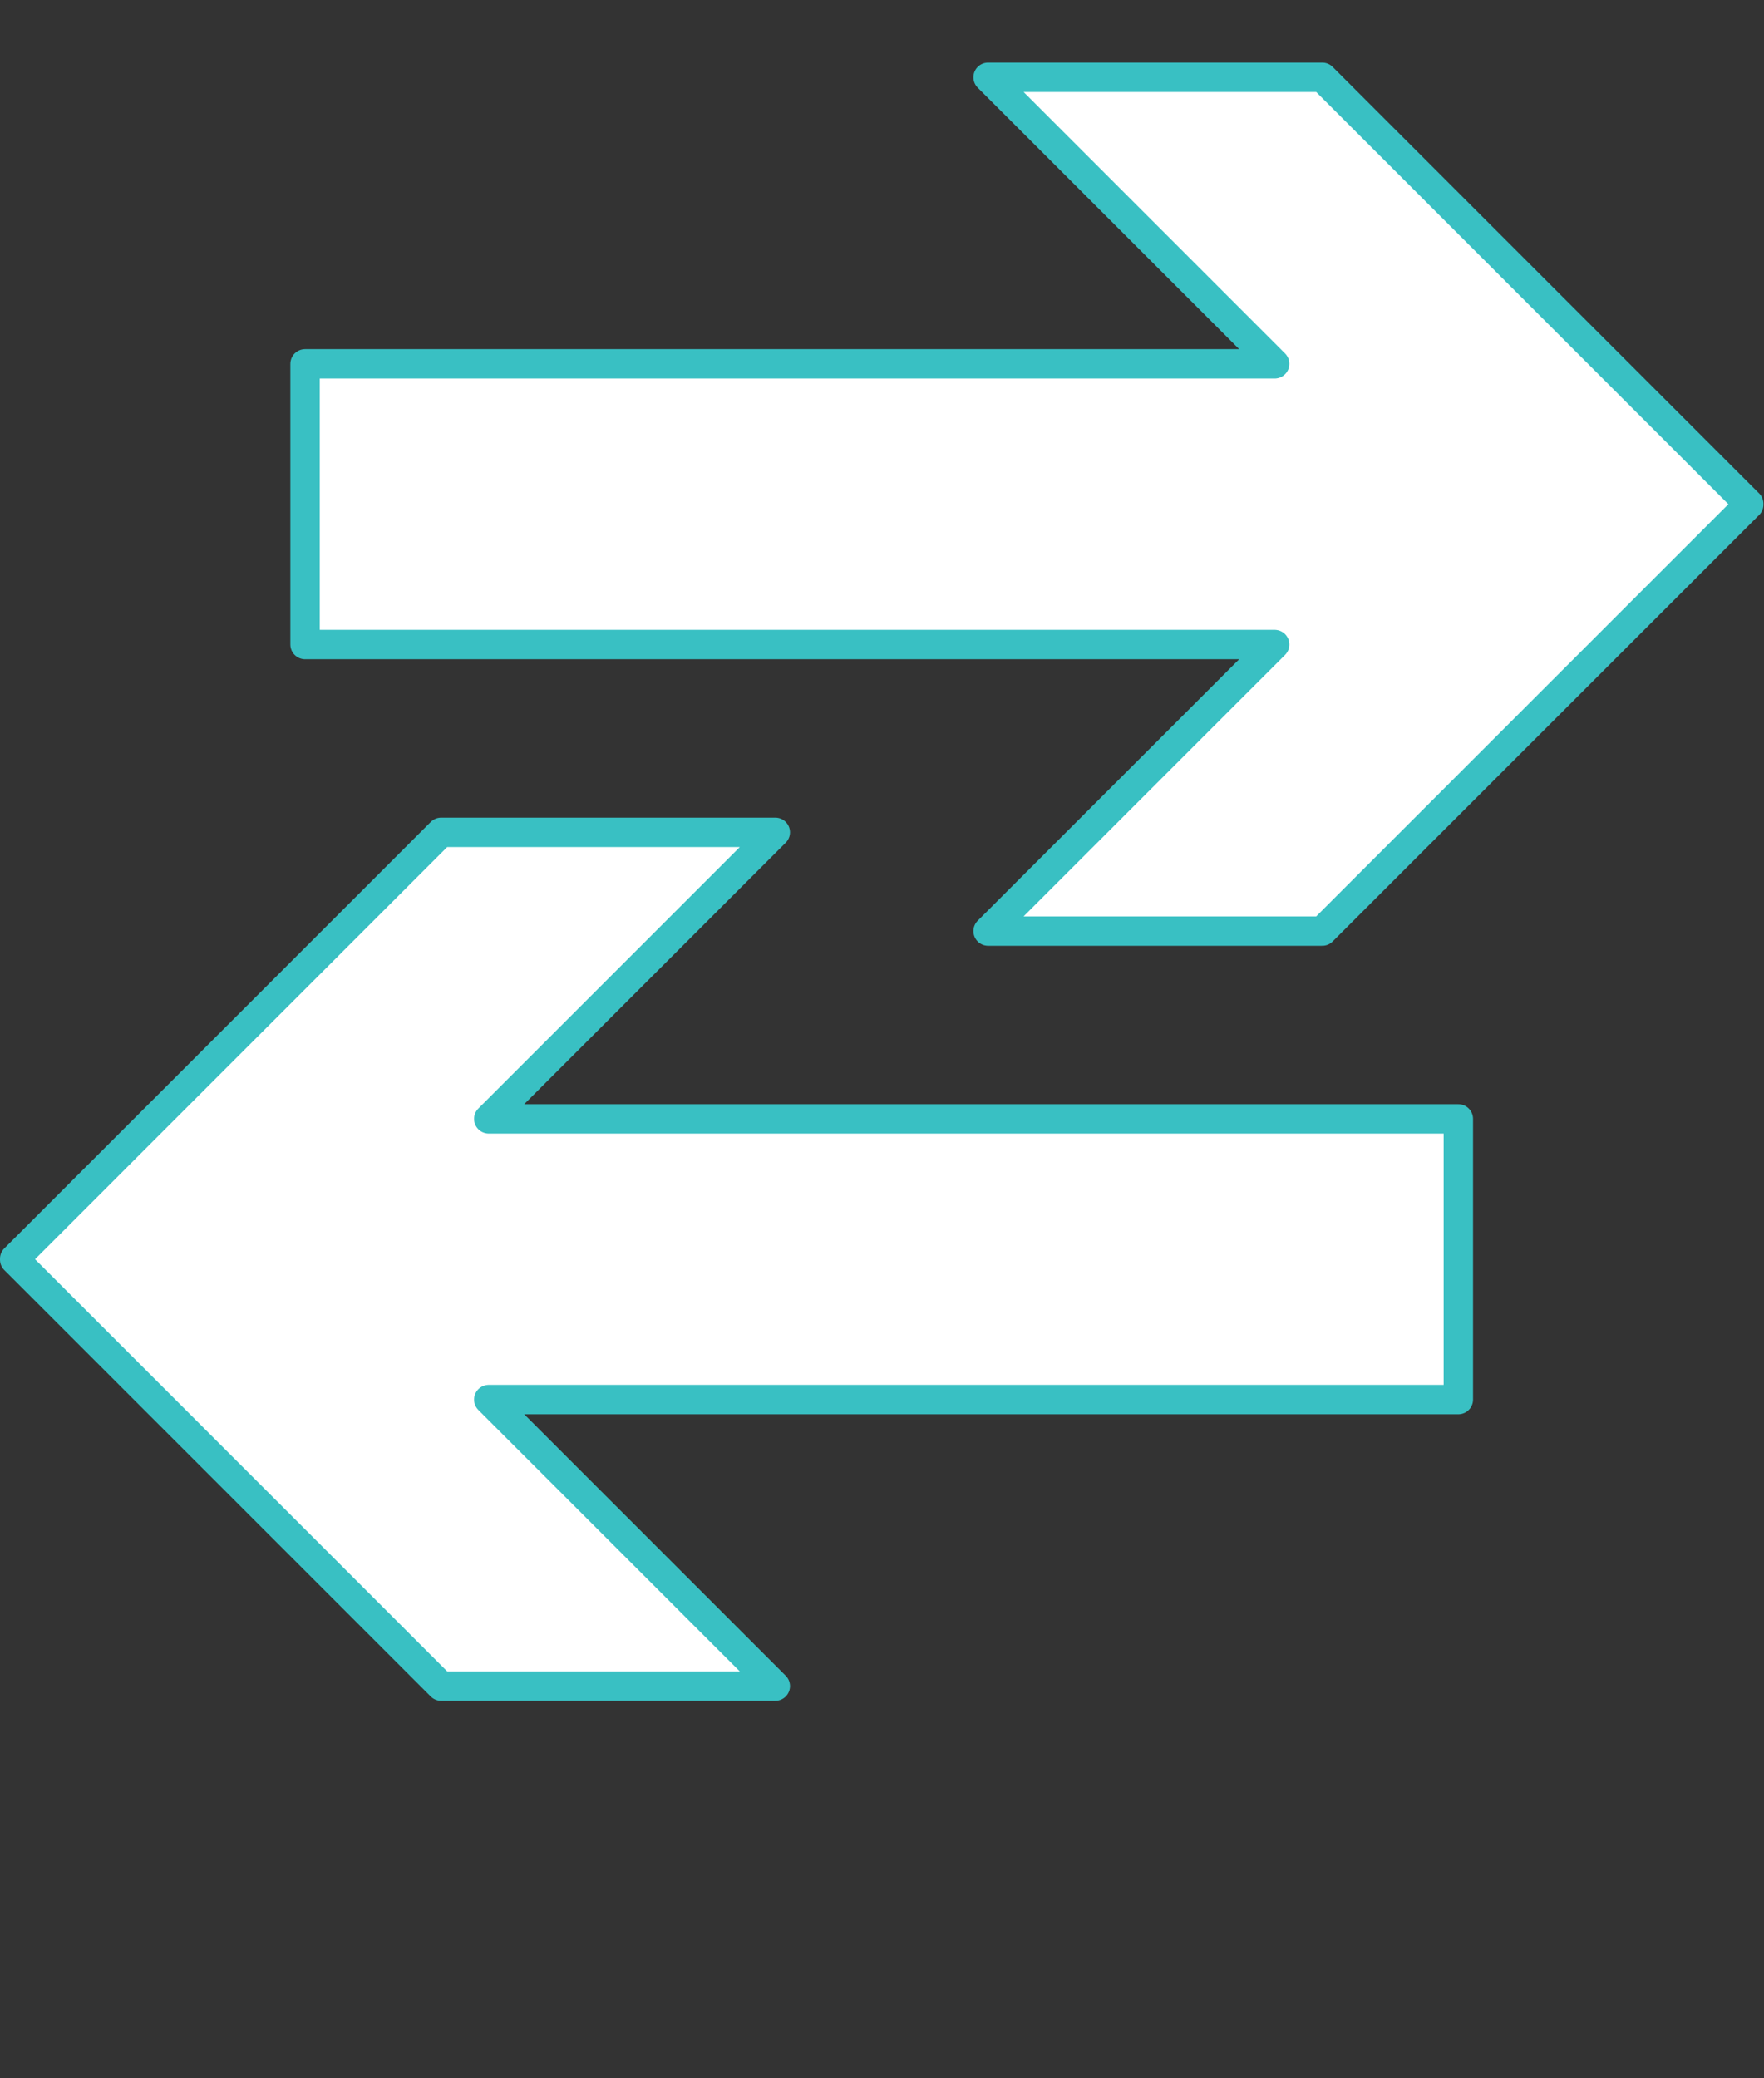 <?xml version="1.0" encoding="UTF-8"?> <svg xmlns="http://www.w3.org/2000/svg" id="Layer_5" data-name="Layer 5" viewBox="0 0 60.02 70.71"><rect x="0" y="0" width="60.02" height="70.71" fill="#333333" stroke="none"/><polygon points="59.5 17.14 44.99 2.63 33.62 2.63 43.37 12.38 10.38 12.38 10.38 21.93 43.37 21.93 33.62 31.68 44.99 31.68 59.5 17.17 59.48 17.15 59.5 17.14" style="fill: #fff; stroke: #39c0c3; stroke-linecap: round; stroke-linejoin: round;"></polygon><polygon points=".5 42.86 15.01 57.37 26.38 57.37 16.63 47.62 49.62 47.62 49.62 38.07 16.63 38.07 26.38 28.32 15.01 28.32 .5 42.83 .52 42.85 .5 42.86" style="fill: #fff; stroke: #39c0c3; stroke-linecap: round; stroke-linejoin: round;"></polygon></svg> 